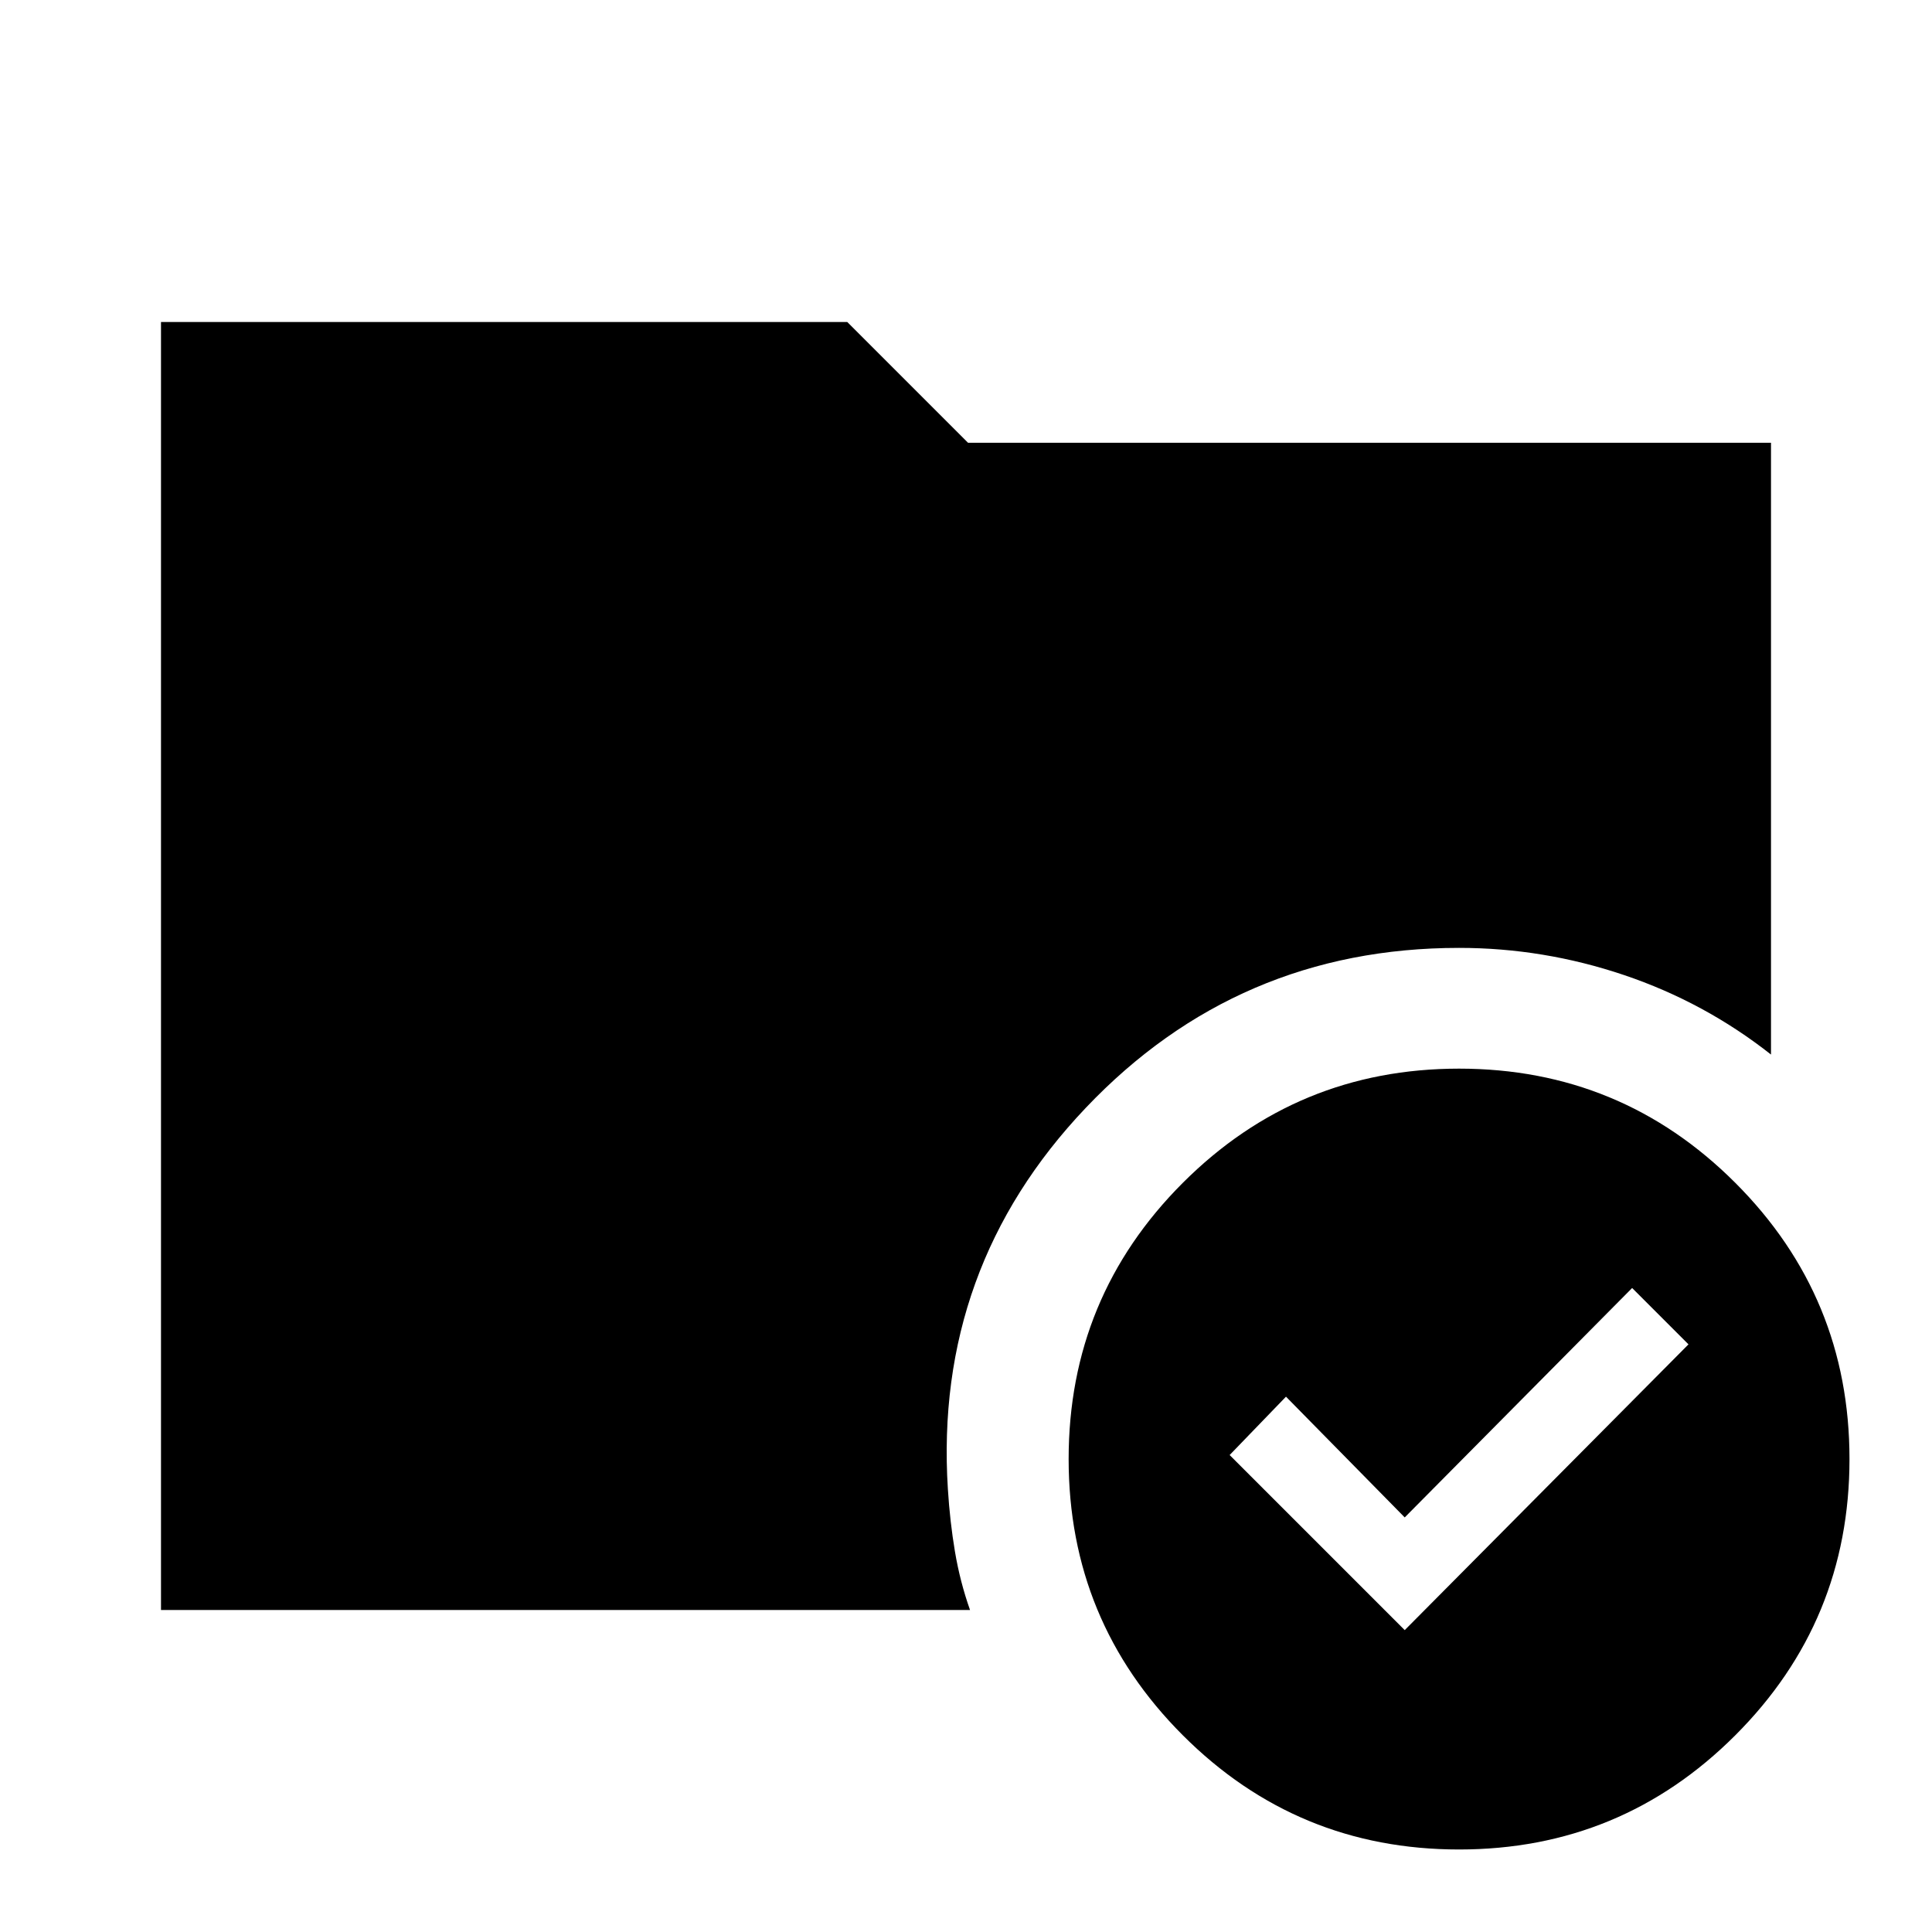 <svg xmlns="http://www.w3.org/2000/svg" width="48" height="48" viewBox="0 -960 960 960"><path d="M725-429q80.51 0 137.26 56.74Q919-315.51 919-235q0 80.51-56.74 137.25Q805.51-41 725-41q-80.51 0-137.26-56.75Q531-154.49 531-235q0-80.51 56.74-137.26Q644.49-429 725-429ZM471-220q1 16 3.5 30.92Q477-174.17 482-160H80v-640h341l60 60h399v304q-33-26-73.02-39.5Q766.97-489 725-489q-110 0-185.5 79.5T471-220Zm227 70 141-142-28-28-113 114-59-60-28 29 87 87Z"/></svg>